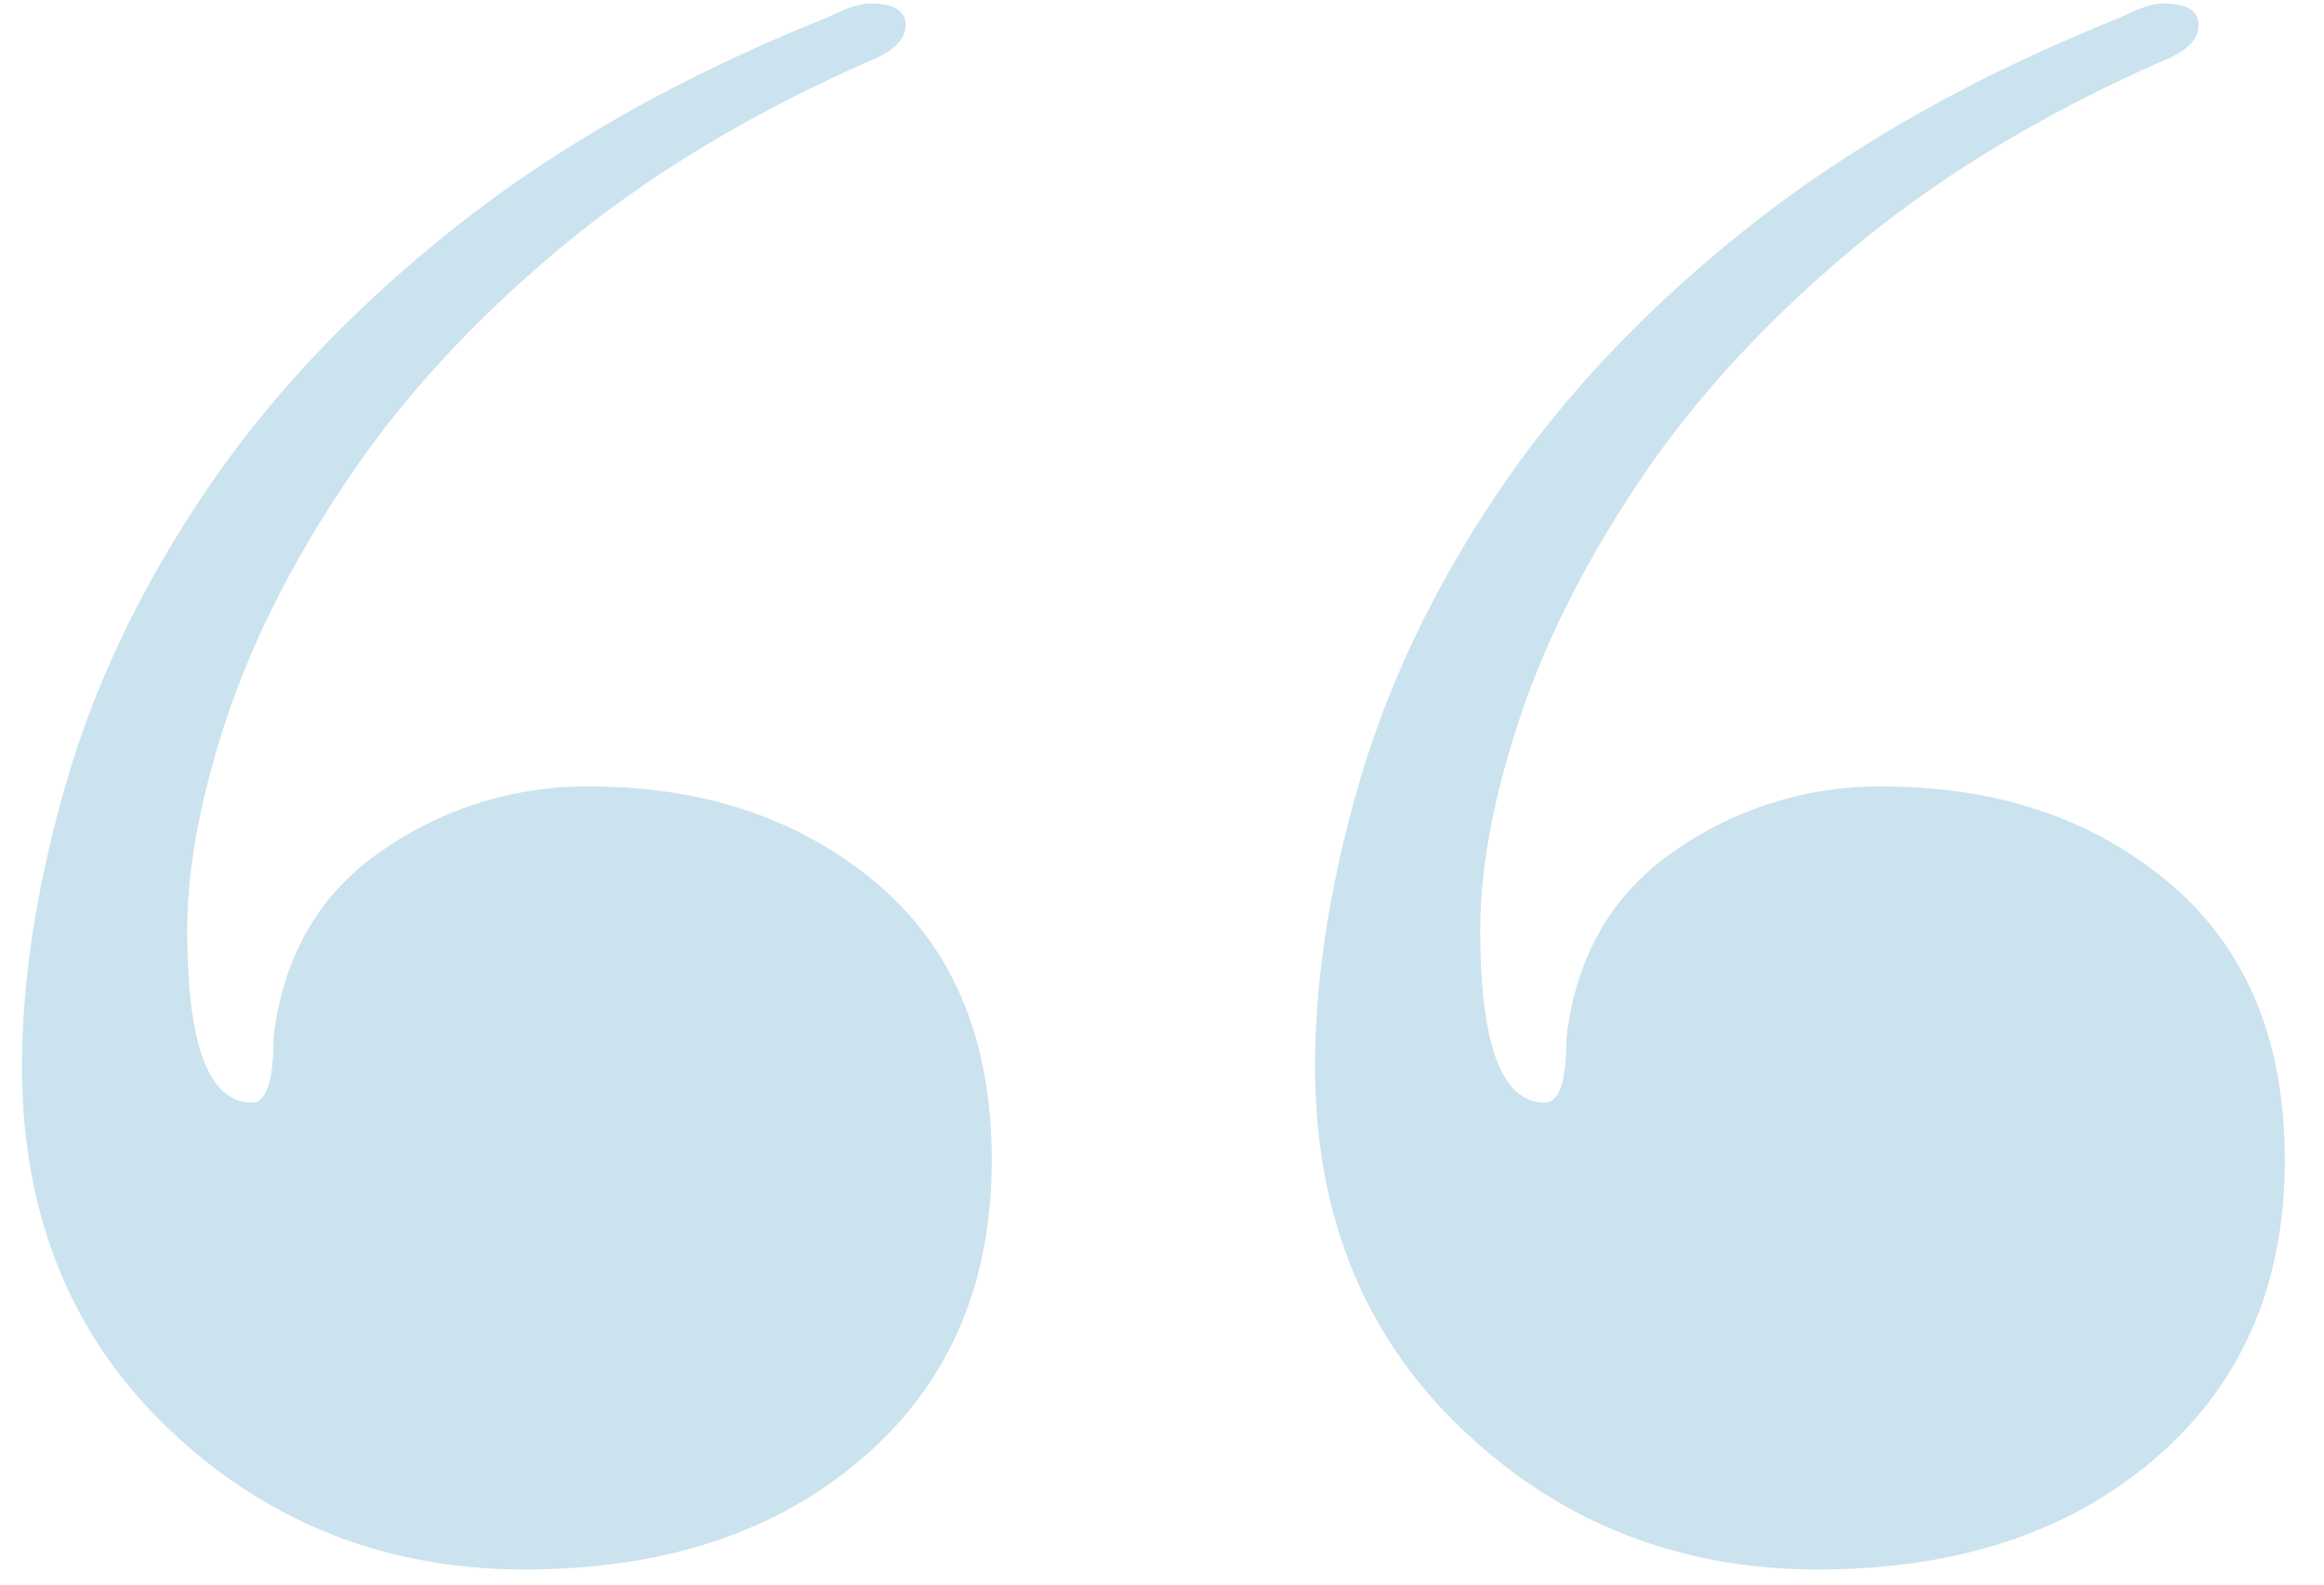 <svg xmlns="http://www.w3.org/2000/svg" width="44" height="30"><path fill="#cbe3ee" d="M1.234 14.89C.69 16.794.417 18.562.417 20.194c0 2.81.929 5.1 2.788 6.868 1.858 1.768 4.102 2.652 6.733 2.652 2.629 0 4.759-.701 6.39-2.108 1.633-1.404 2.449-3.285 2.449-5.644 0-2.265-.726-4.011-2.175-5.236-1.452-1.224-3.265-1.836-5.441-1.836a6.764 6.764 0 00-3.943 1.224c-1.18.816-1.86 1.996-2.04 3.536 0 .816-.137 1.224-.408 1.224-.817 0-1.225-1.088-1.225-3.264 0-1.177.249-2.516.748-4.012.498-1.496 1.269-3.014 2.313-4.556C7.646 7.5 8.985 6.05 10.616 4.69c1.633-1.36 3.582-2.537 5.85-3.536.452-.181.68-.408.68-.68 0-.272-.228-.408-.68-.408-.184 0-.455.092-.816.272-2.72 1.088-5.056 2.404-7.004 3.944C6.694 5.825 5.109 7.5 3.886 9.314c-1.225 1.815-2.11 3.672-2.652 5.576zm24.479 0c-.544 1.904-.815 3.672-.815 5.304 0 2.81.928 5.1 2.788 6.868 1.857 1.768 4.1 2.652 6.73 2.652 2.63 0 4.762-.701 6.394-2.108 1.632-1.404 2.448-3.285 2.448-5.644 0-2.265-.728-4.011-2.177-5.236-1.451-1.224-3.264-1.836-5.44-1.836a6.772 6.772 0 00-3.944 1.224c-1.18.816-1.86 1.996-2.04 3.536 0 .816-.135 1.224-.408 1.224-.815 0-1.223-1.088-1.223-3.264 0-1.177.249-2.516.748-4.012.497-1.496 1.268-3.014 2.31-4.556C32.128 7.5 33.467 6.05 35.099 4.69c1.632-1.36 3.58-2.537 5.847-3.536.454-.181.68-.408.68-.68 0-.272-.226-.408-.68-.408-.182 0-.455.092-.816.272-2.72 1.088-5.055 2.404-7.004 3.944-1.95 1.543-3.536 3.219-4.76 5.032-1.223 1.815-2.107 3.672-2.652 5.576z"/></svg>